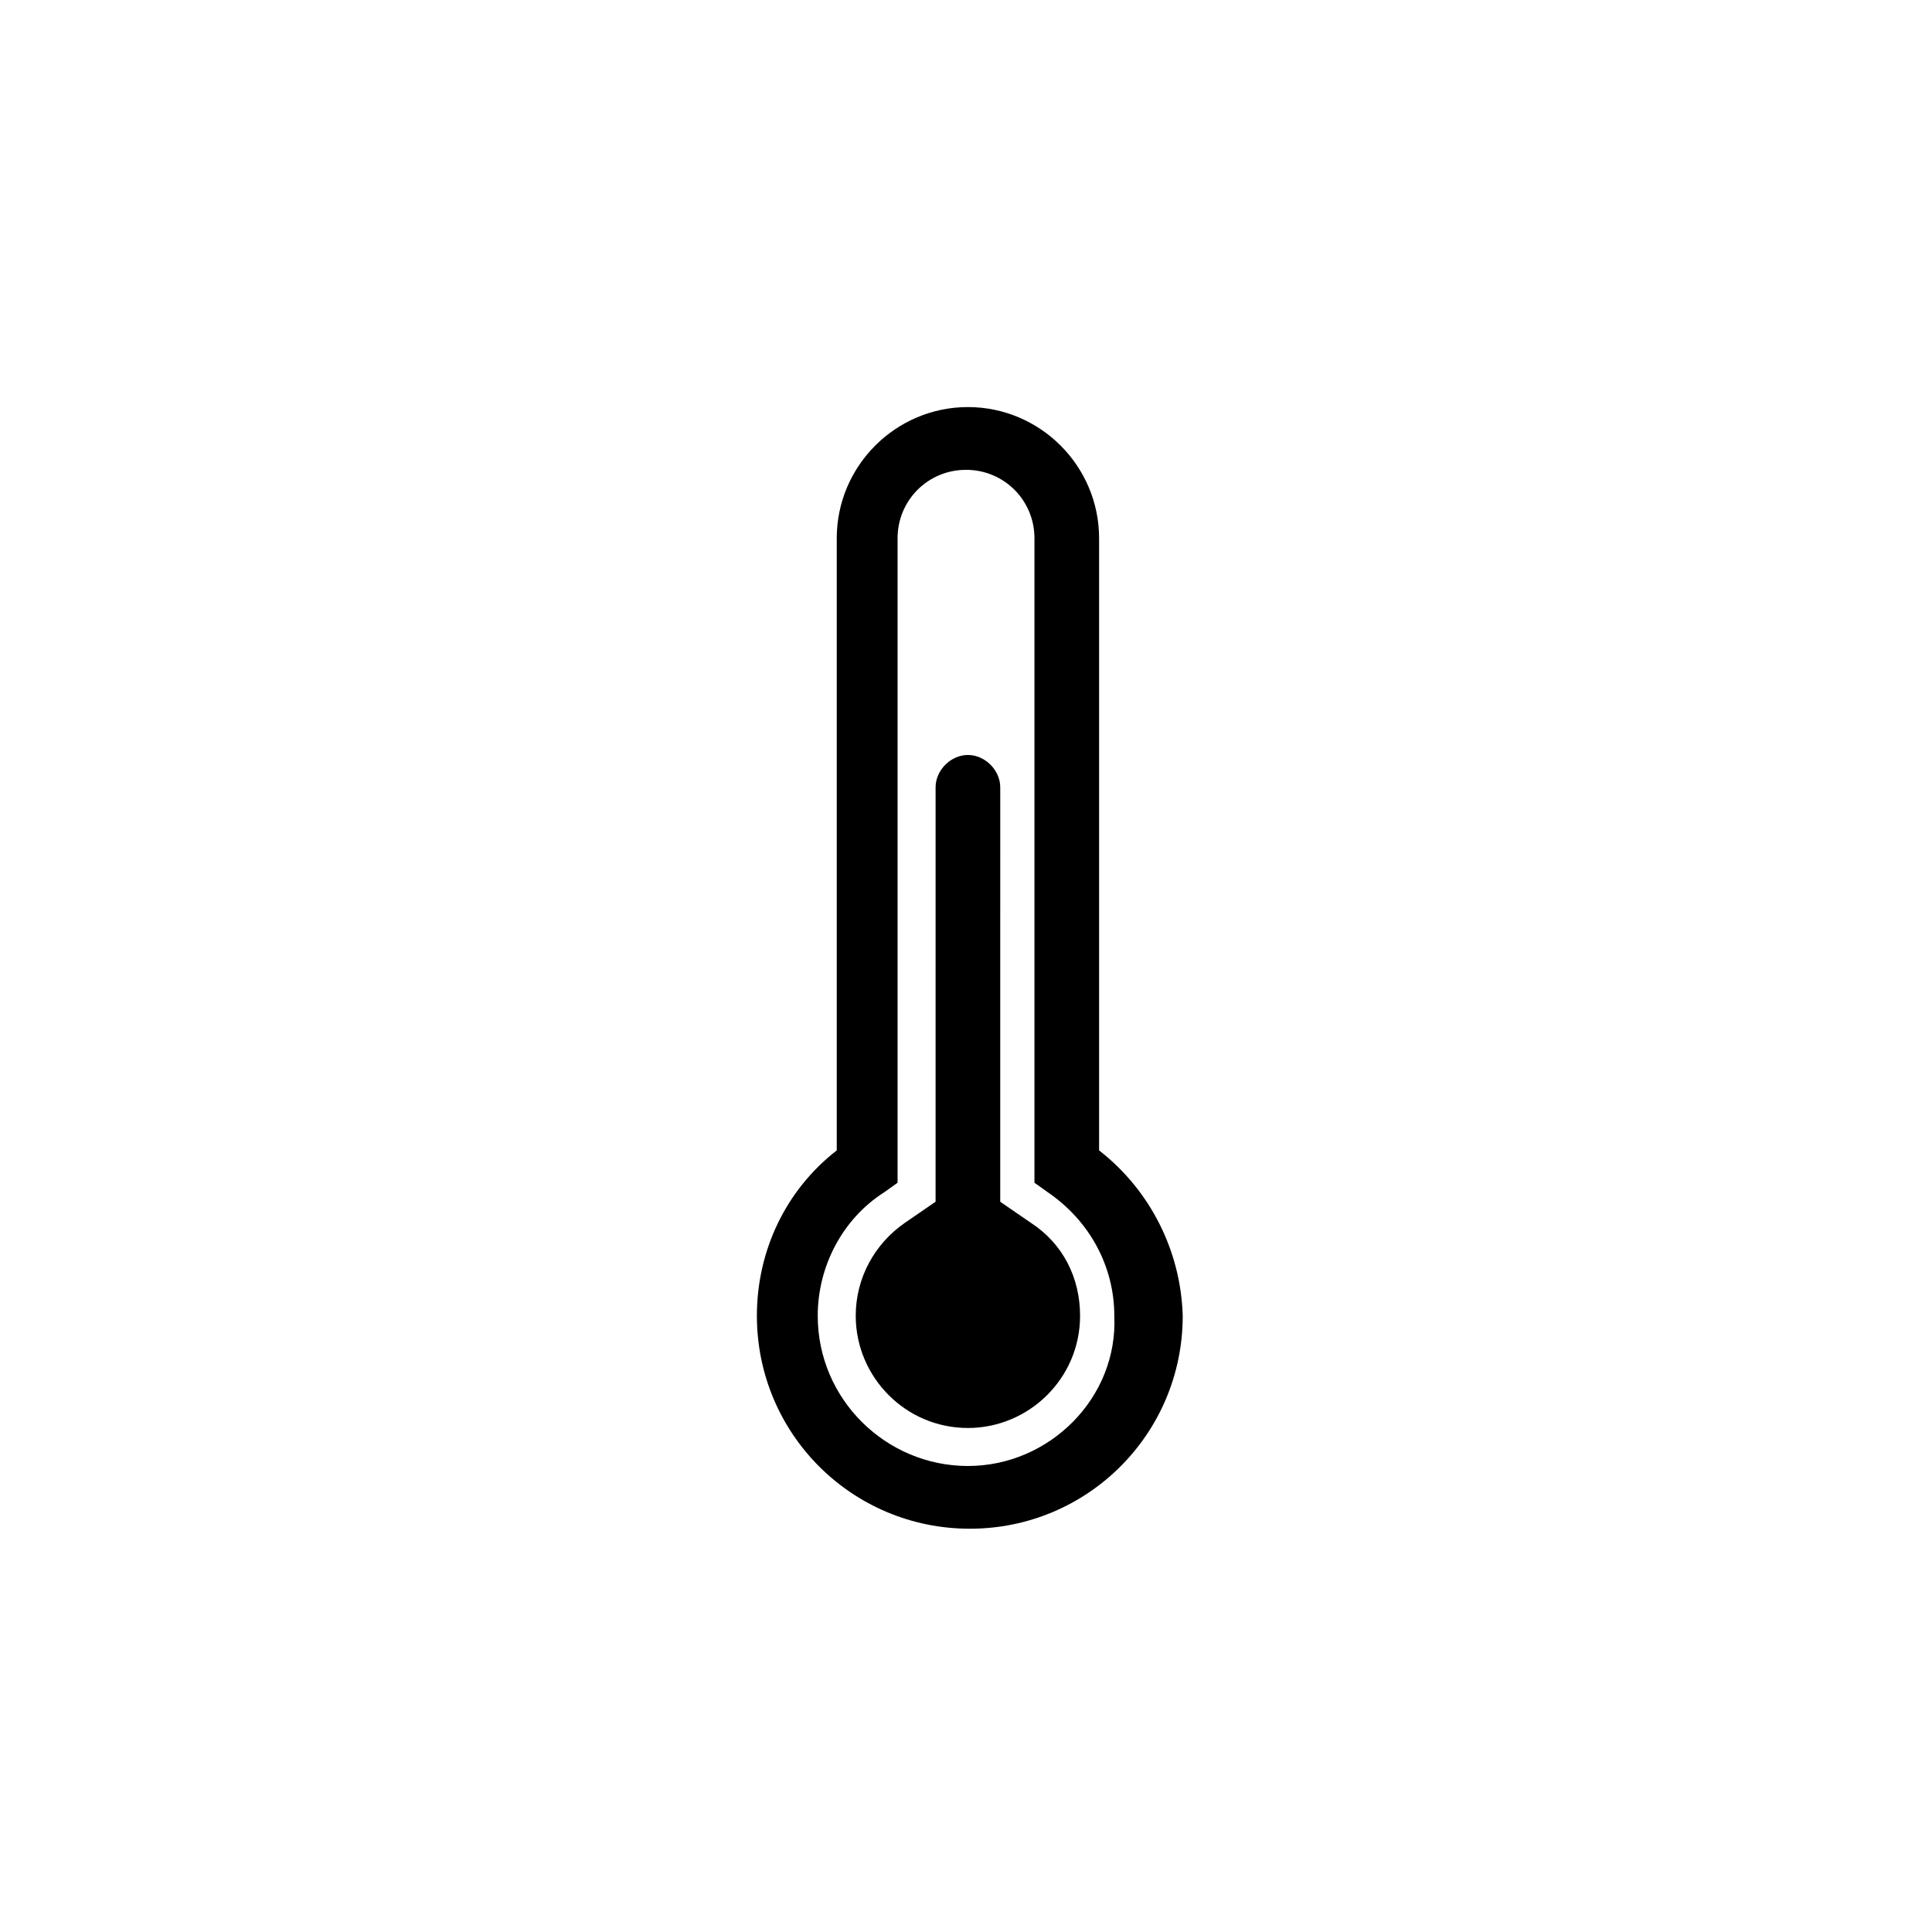 <?xml version="1.0" encoding="UTF-8"?>
<!-- The Best Svg Icon site in the world: iconSvg.co, Visit us! https://iconsvg.co -->
<svg fill="#000000" width="800px" height="800px" version="1.1" viewBox="144 144 512 512" xmlns="http://www.w3.org/2000/svg">
 <path d="m435.27 448.87v-162.23c0-19.145-15.617-34.762-34.762-34.762-19.145 0-34.762 15.617-34.762 34.762v162.23c-13.605 10.582-21.164 26.703-21.164 43.832 0 31.234 25.191 56.426 56.426 56.426s56.426-25.191 56.426-56.426c-0.5-17.129-8.562-33.25-22.164-43.832zm-34.762 83.633c-21.664 0-39.801-17.633-39.801-39.801 0-13.098 6.551-25.695 17.633-32.746l3.527-2.519v-170.79c0-10.078 8.062-18.137 18.137-18.137 10.078 0 18.137 8.062 18.137 18.137v170.79l3.527 2.519c11.082 7.559 17.633 19.648 17.633 32.746 1.008 21.664-17.129 39.801-38.793 39.801zm29.723-39.801c0 16.625-13.602 29.727-29.727 29.727-16.625 0-29.727-13.602-29.727-29.727 0-10.078 5.039-19.145 13.098-24.688l8.062-5.543 0.004-62.469v-47.359c0-4.535 4.031-8.566 8.566-8.566s8.566 4.031 8.566 8.566v10.078l-0.004 37.281v62.473l8.062 5.543c8.562 5.539 13.098 14.609 13.098 24.684z"/>
</svg>